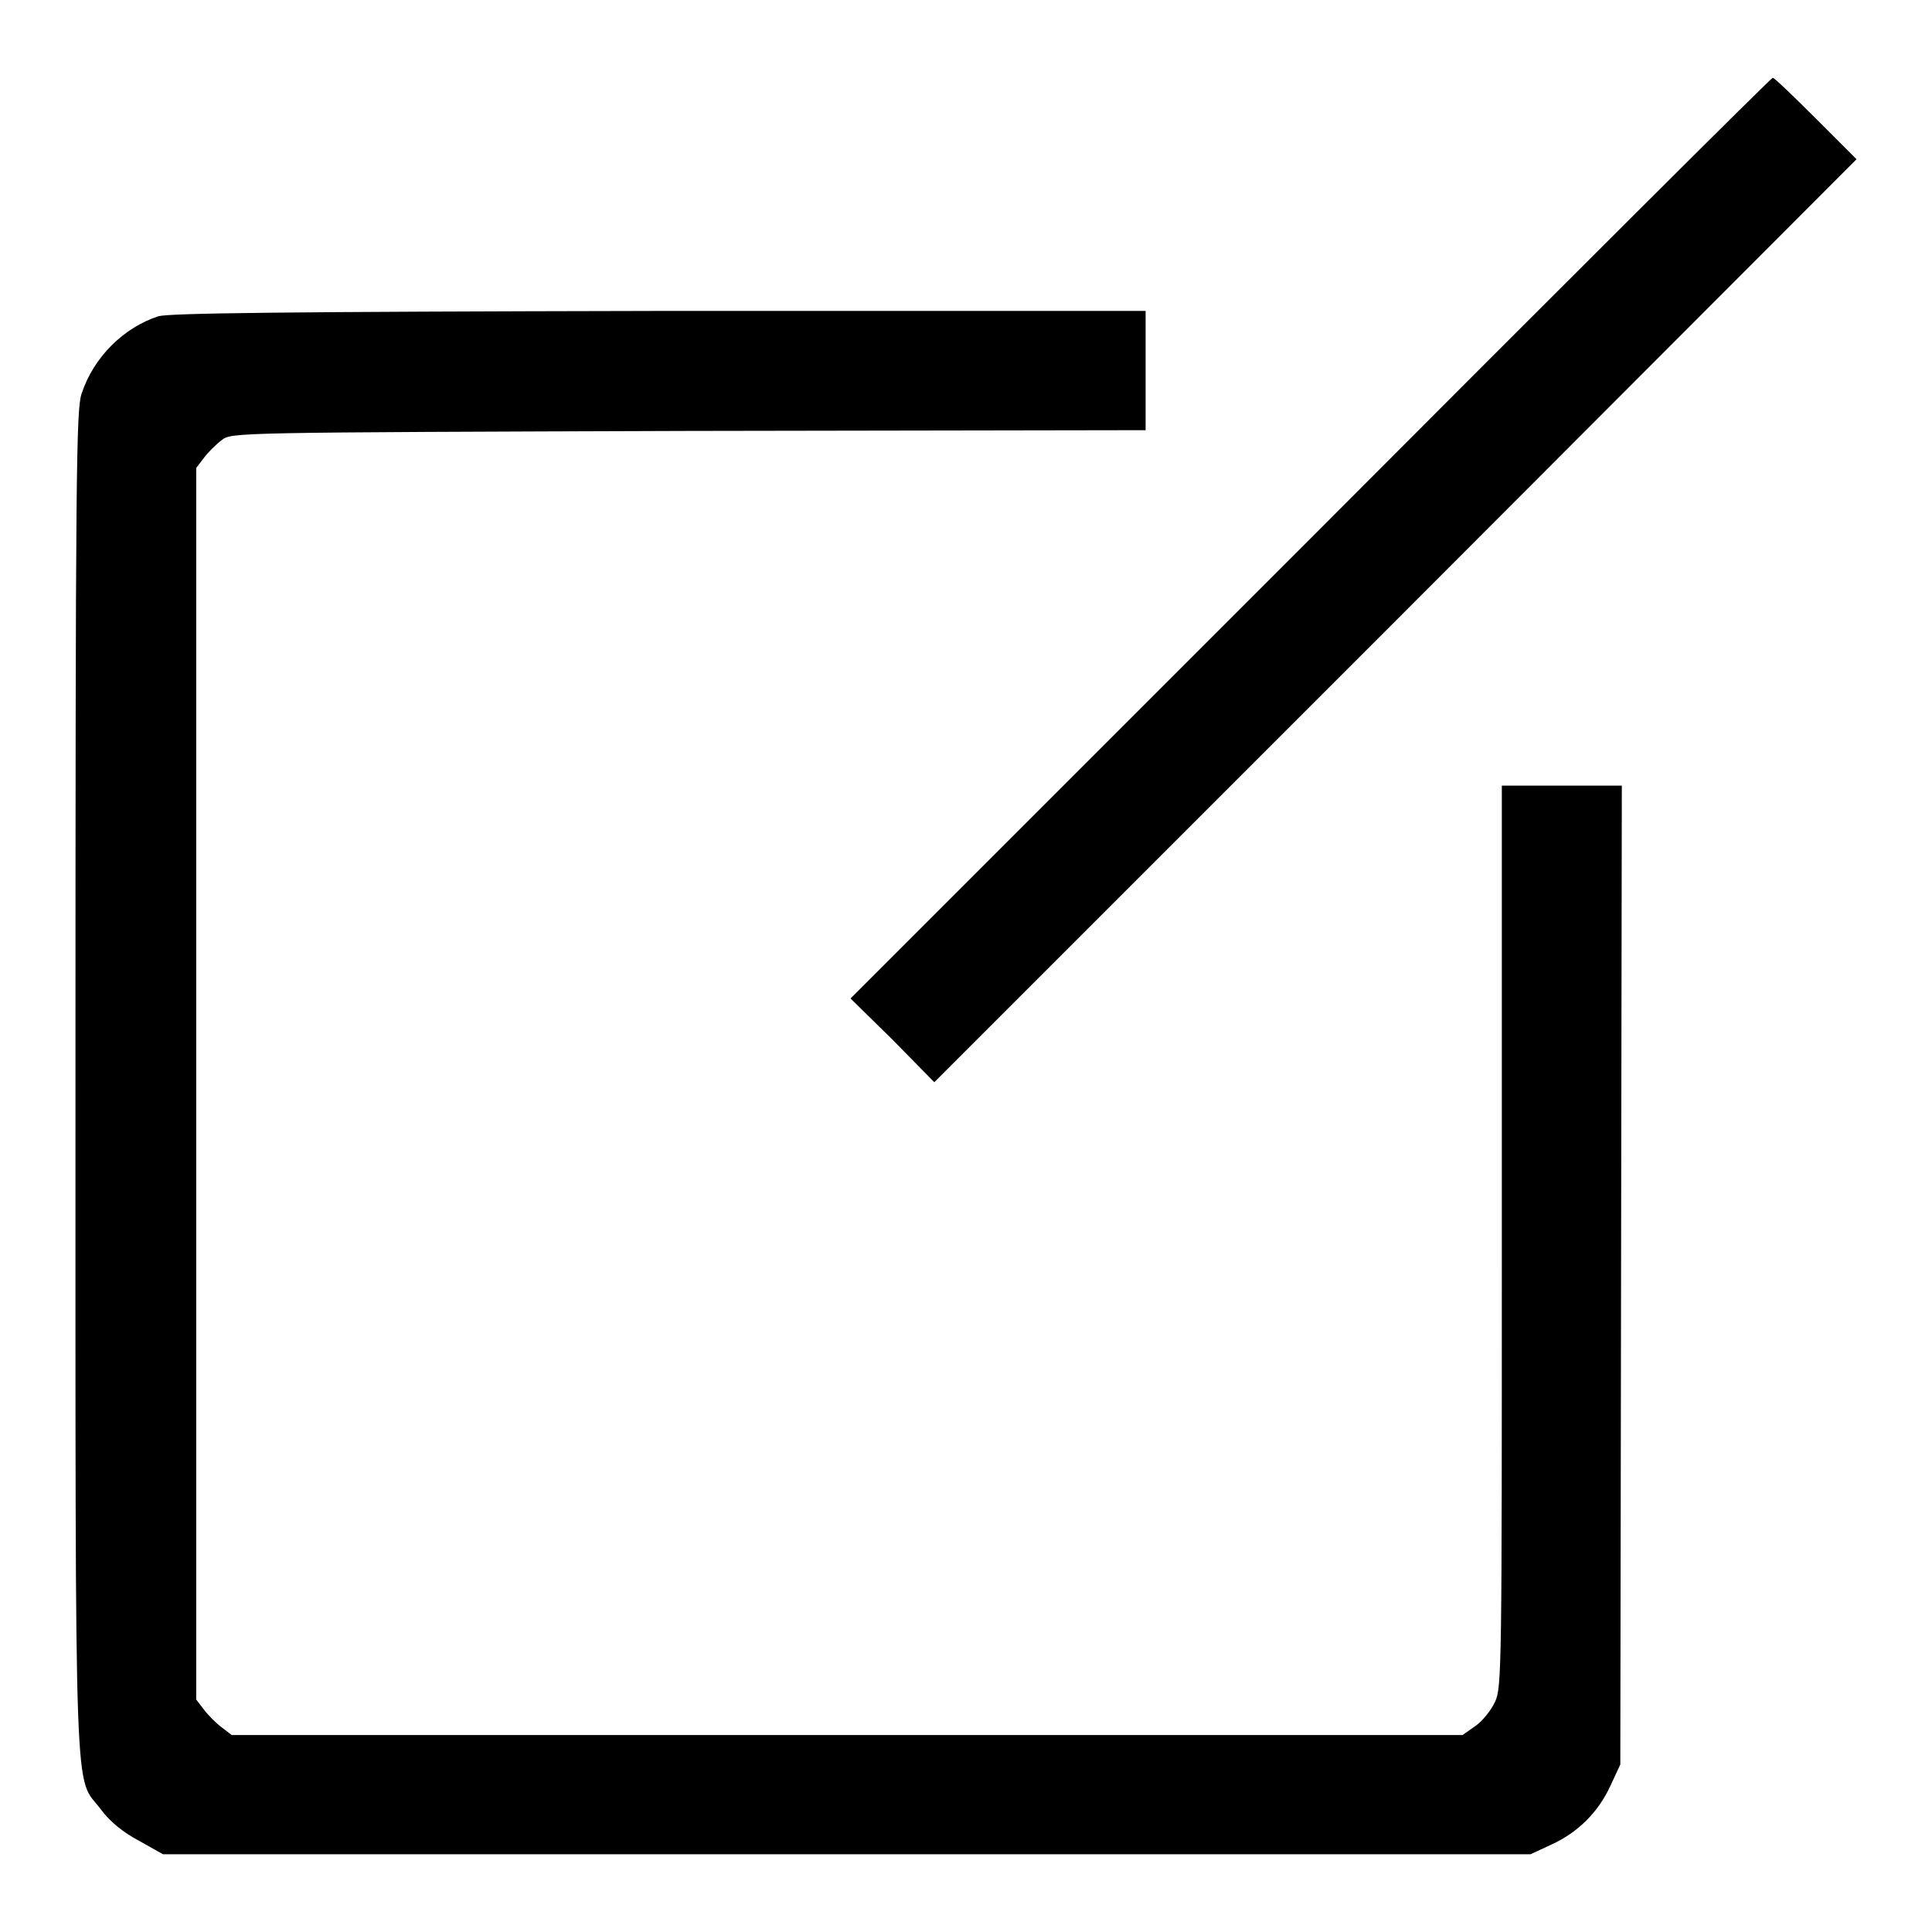 <?xml version="1.0" encoding="utf-8"?>
<!-- Svg Vector Icons : http://www.onlinewebfonts.com/icon -->
<!DOCTYPE svg PUBLIC "-//W3C//DTD SVG 1.1//EN" "http://www.w3.org/Graphics/SVG/1.1/DTD/svg11.dtd">
<svg version="1.1" xmlns="http://www.w3.org/2000/svg" xmlns:xlink="http://www.w3.org/1999/xlink" x="0px" y="0px" viewBox="0 0 256 256" enable-background="new 0 0 256 256" xml:space="preserve">
<g><g><g><path fill="#000000" d="M173.7,71.3l-61,61l5.6,5.5l5.5,5.6l61.1-61.1L246,21.1l-5.4-5.4c-3-3-5.5-5.4-5.7-5.4C234.8,10.2,207.2,37.7,173.7,71.3z"/><path fill="#000000" d="M21,41.9c-4.6,1.5-8.6,5.4-10.2,10.3c-0.7,2.1-0.8,10.5-0.8,91.3c0,99.1-0.2,91.5,3.4,96.3c1.1,1.5,2.9,3,5,4.1l3.2,1.8h90.6h90.6l2.8-1.3c3.5-1.6,6.2-4.3,7.8-7.8l1.3-2.8l0.1-64.9l0.1-64.8h-7.9H199v59.7c0,57.1,0,59.8-0.9,61.7c-0.5,1.1-1.7,2.6-2.6,3.2l-1.7,1.2h-81.5H30.7l-1.3-1c-0.7-0.5-1.8-1.6-2.4-2.4l-1-1.3v-81.7V62l1-1.3c0.5-0.7,1.6-1.8,2.4-2.4c1.3-1,1.6-1,61.9-1.2l60.5-0.1v-7.9v-7.9l-64.3,0C36.4,41.3,22.6,41.5,21,41.9z"/></g></g></g>
</svg>